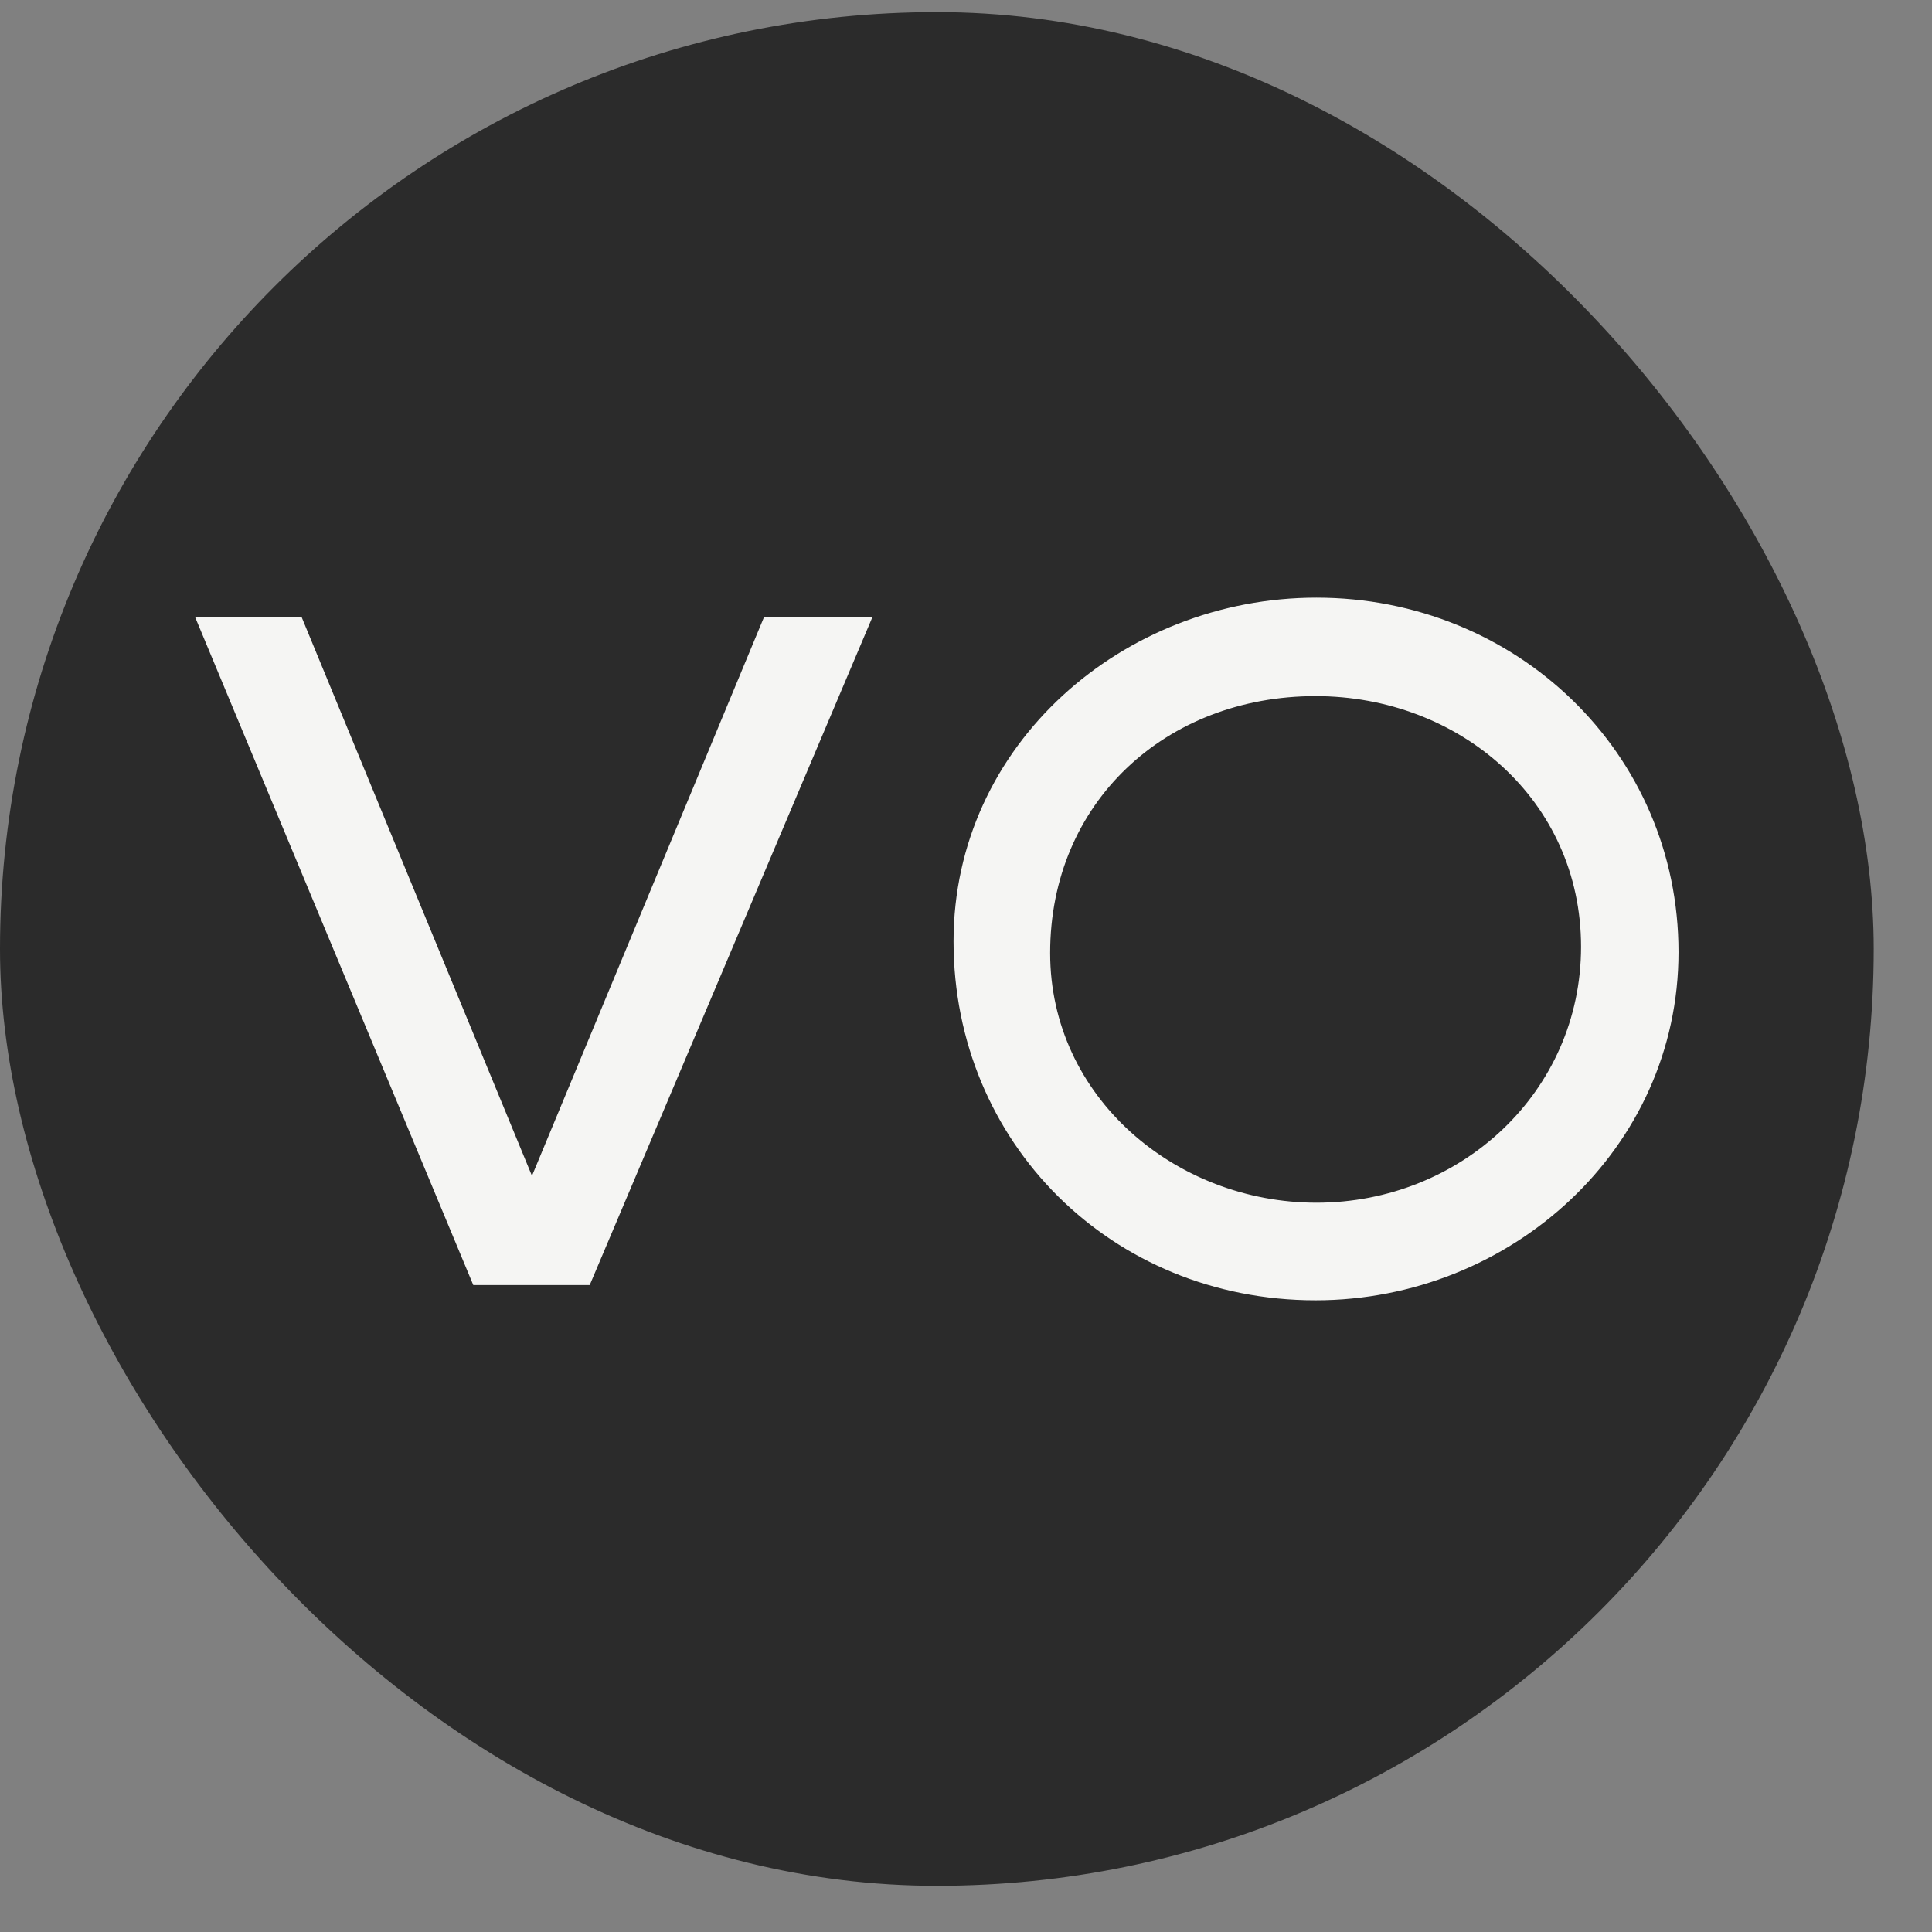 <?xml version="1.0" encoding="UTF-8"?> <svg xmlns="http://www.w3.org/2000/svg" width="29" height="29" viewBox="0 0 29 29" fill="none"><rect x="0" y="0" width="29" height="29" fill="#808080" stroke="none"/><rect y="0.182" width="28.125" height="28.125" rx="14.062" fill="#2B2B2B"></rect><path d="M13.094 9.266H11.467L7.985 17.65L4.529 9.266H2.93L7.104 19.289H8.852L13.094 9.266ZM23.732 14.211C23.732 16.387 21.929 18.053 19.761 18.053C17.647 18.053 15.763 16.468 15.763 14.305C15.763 12.047 17.498 10.449 19.747 10.449C21.902 10.449 23.732 12.007 23.732 14.211ZM25.195 14.291C25.195 11.295 22.756 8.971 19.761 8.971C16.861 8.971 14.313 11.174 14.313 14.13C14.313 17.153 16.685 19.518 19.747 19.518C22.675 19.518 25.195 17.247 25.195 14.291Z" fill="#F5F5F3"></path></svg> 